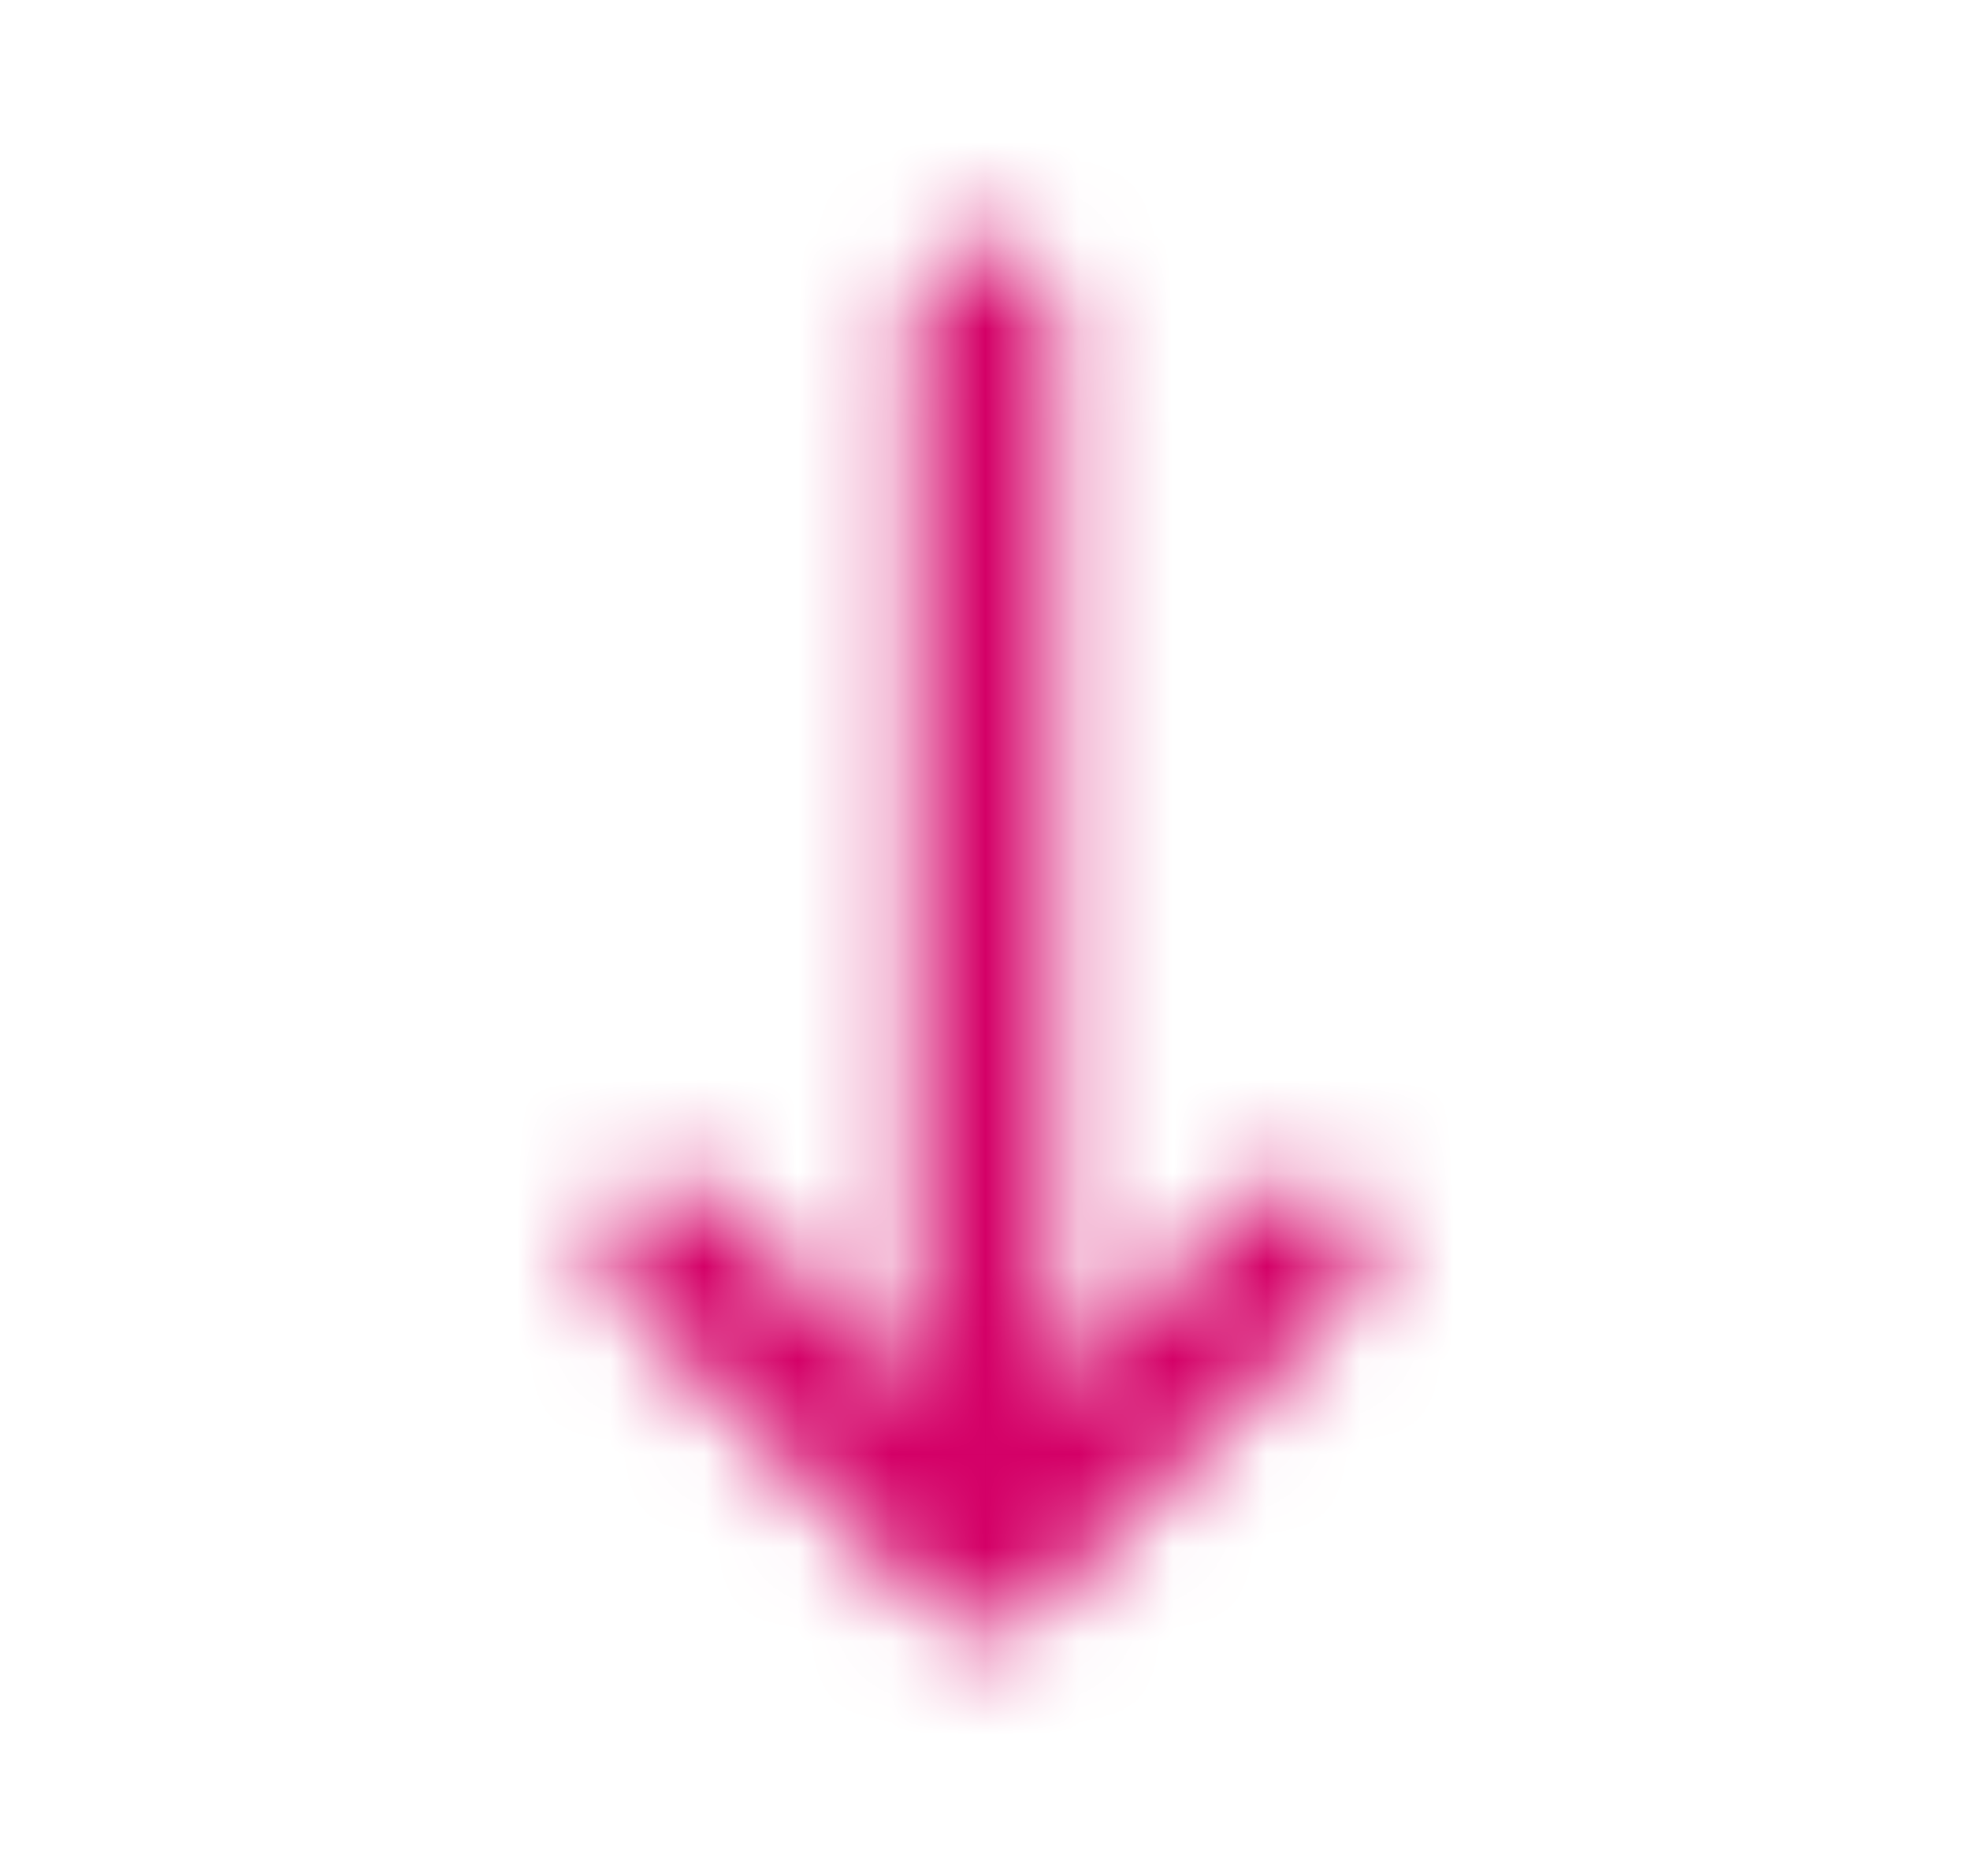 <svg width="21" height="20" viewBox="0 0 21 20" fill="none" xmlns="http://www.w3.org/2000/svg">
<mask id="mask0_4995_9979" style="mask-type:alpha" maskUnits="userSpaceOnUse" x="6" y="2" width="9" height="16">
<path d="M13.833 13.334L10.5 16.667M10.5 16.667L7.167 13.334M10.5 16.667V3.333" stroke="#2E2E38" stroke-width="1.5" stroke-linecap="round" stroke-linejoin="round"/>
</mask>
<g mask="url(#mask0_4995_9979)">
<rect x="0.5" width="20" height="20" fill="#D40067"/>
</g>
</svg>
